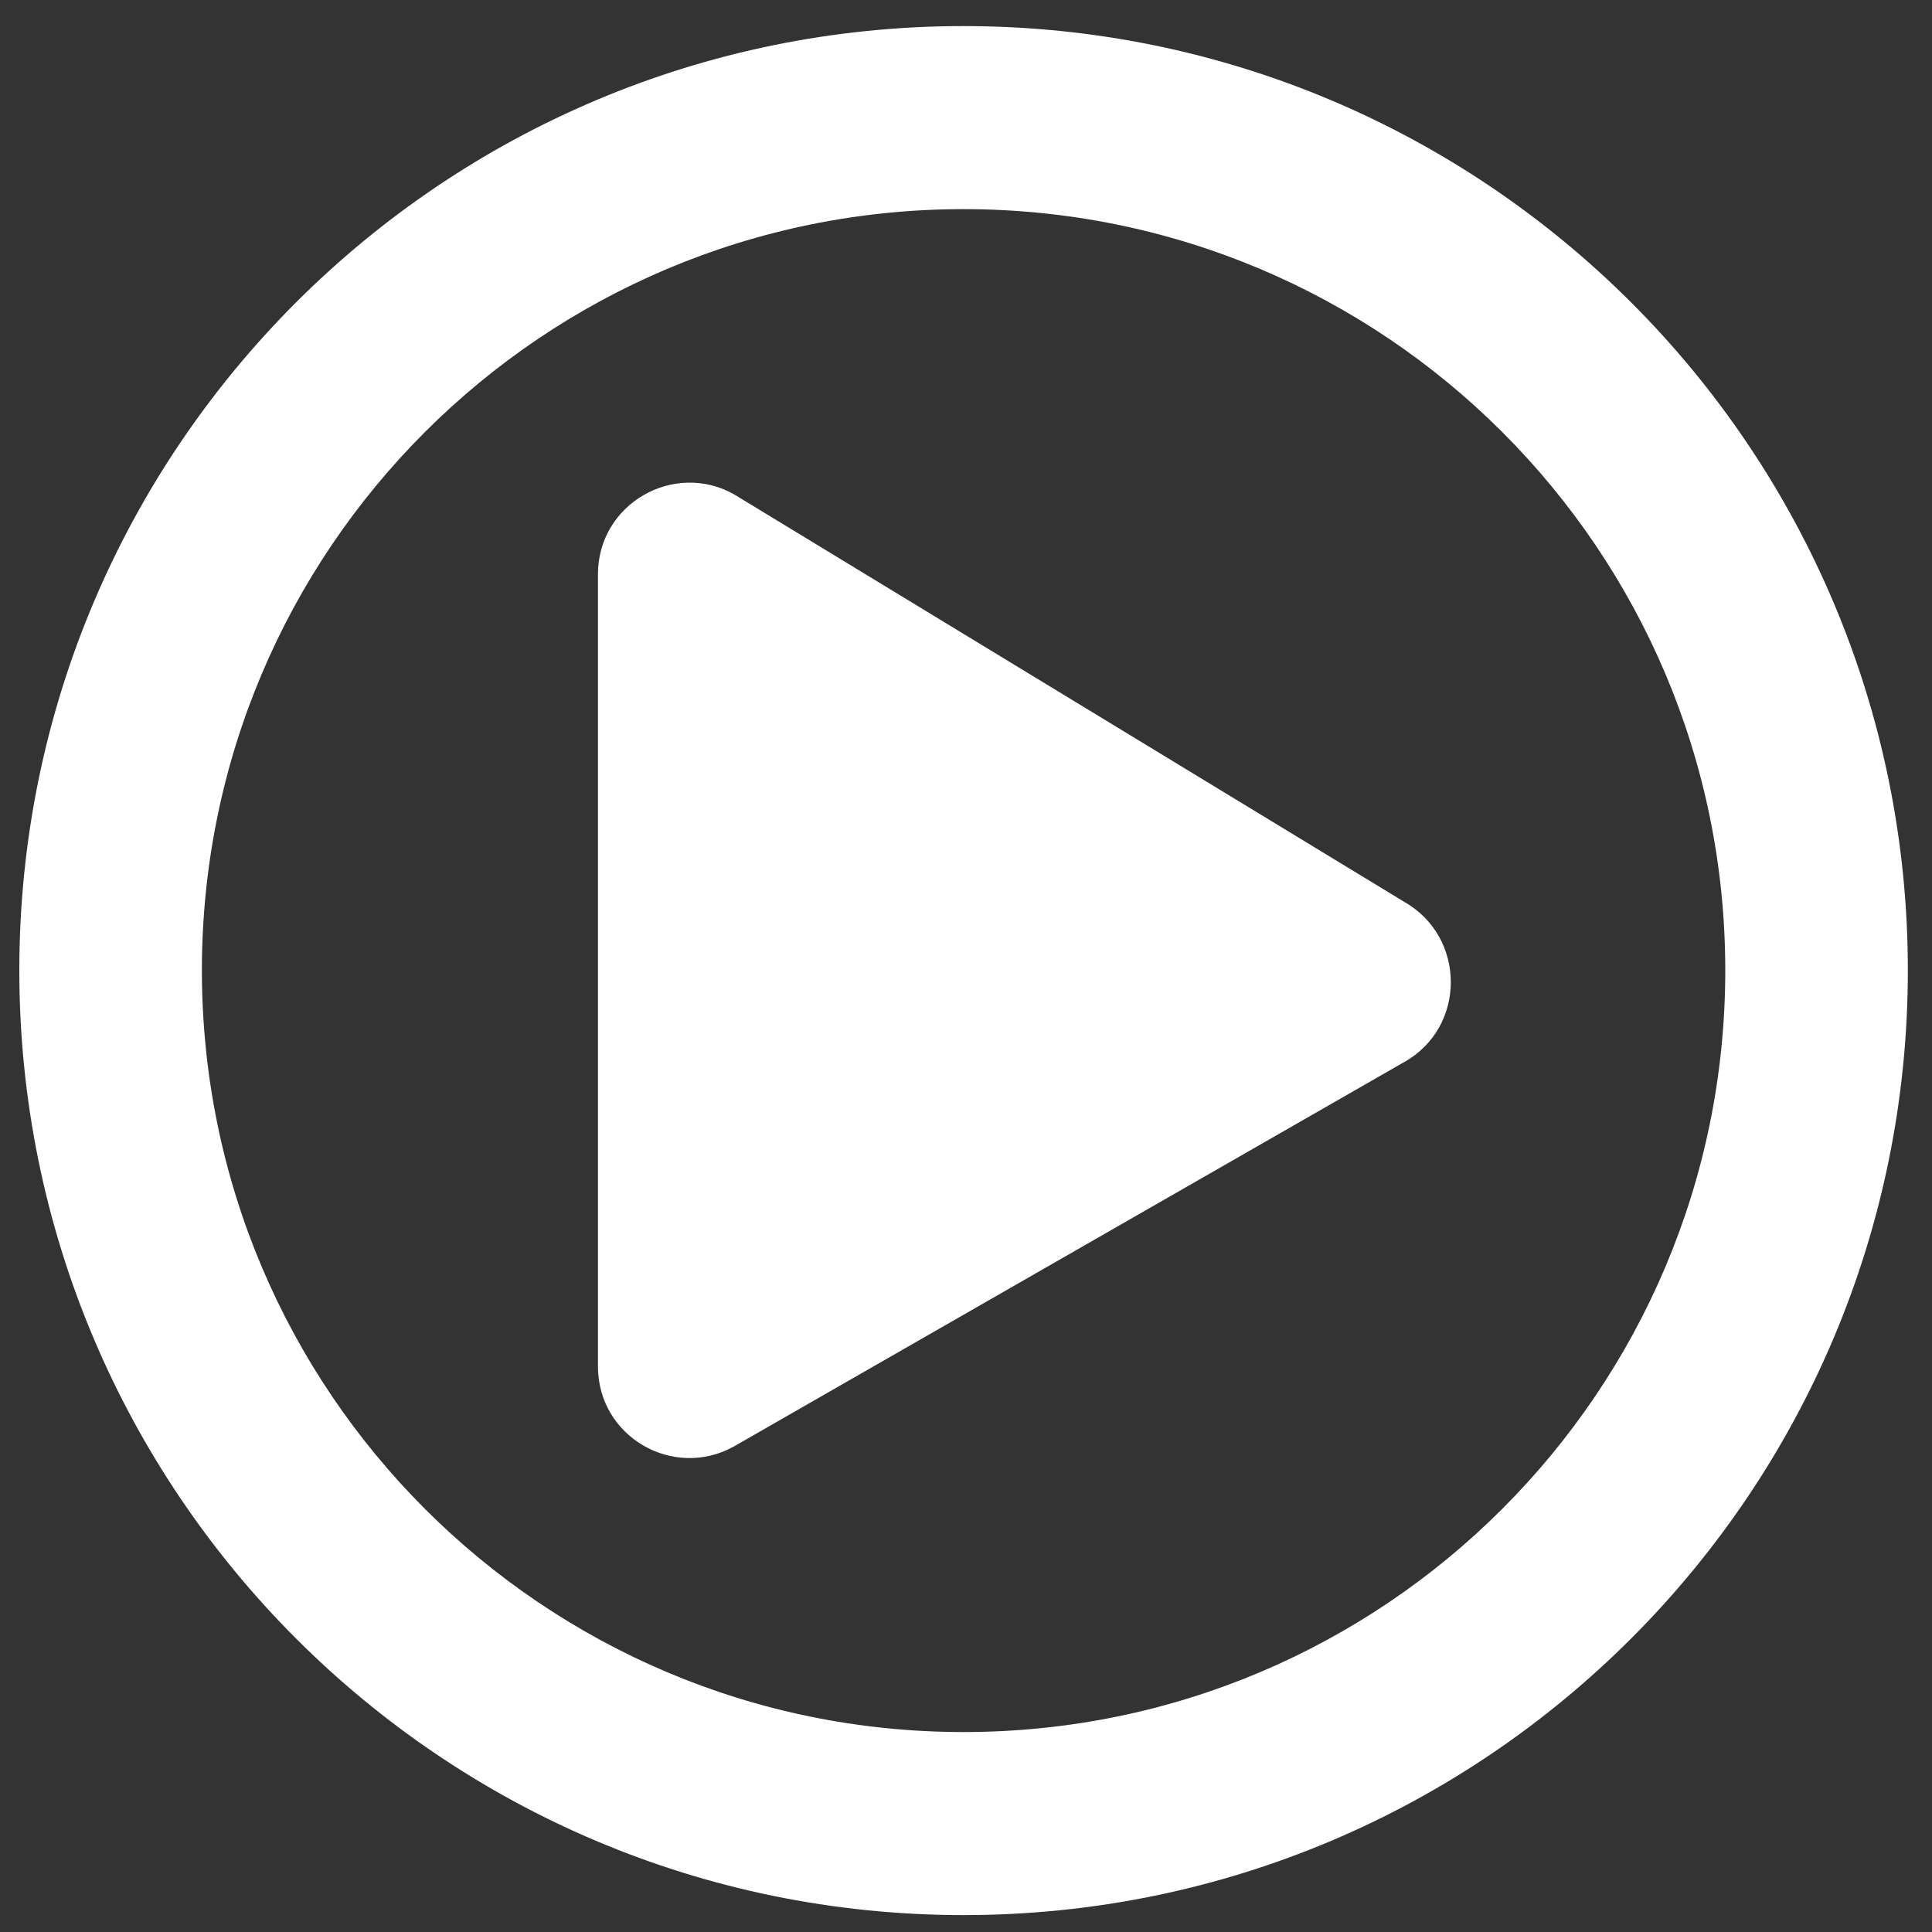 <?xml version="1.0" encoding="utf-8"?>
<!-- Generator: Adobe Illustrator 26.0.1, SVG Export Plug-In . SVG Version: 6.00 Build 0)  -->
<svg version="1.1" id="Layer_1" xmlns="http://www.w3.org/2000/svg" xmlns:xlink="http://www.w3.org/1999/xlink" x="0px" y="0px"
	 viewBox="0 0 400 400" style="enable-background:new 0 0 400 400;" xml:space="preserve">
<rect x="0" y="0" width="400" height="400" fill="#333333" stroke="none"/>
<style type="text/css">
	.st0{fill:#FFFFFF;}
</style>
<g>
	<path class="st0" d="M199.5,396.5C91.5,396.5,4,308.9,4,200.9S91.5,5.4,199.5,5.4S395,92.9,395,200.9S307.5,396.5,199.5,396.5z
		 M199.5,358.6c87.1,0,157.7-70.6,157.7-157.7S286.6,43.3,199.5,43.3S41.8,113.8,41.8,200.9S112.4,358.6,199.5,358.6z M290.7,219.9
		l-138.8,79.6c-12.5,6.9-28.1-2-28.1-16.6v-164c0-14.6,15.7-23.5,28.1-16.6l138.8,84.4C303.6,194,303.6,212.7,290.7,219.9z"/>
</g>
</svg>
